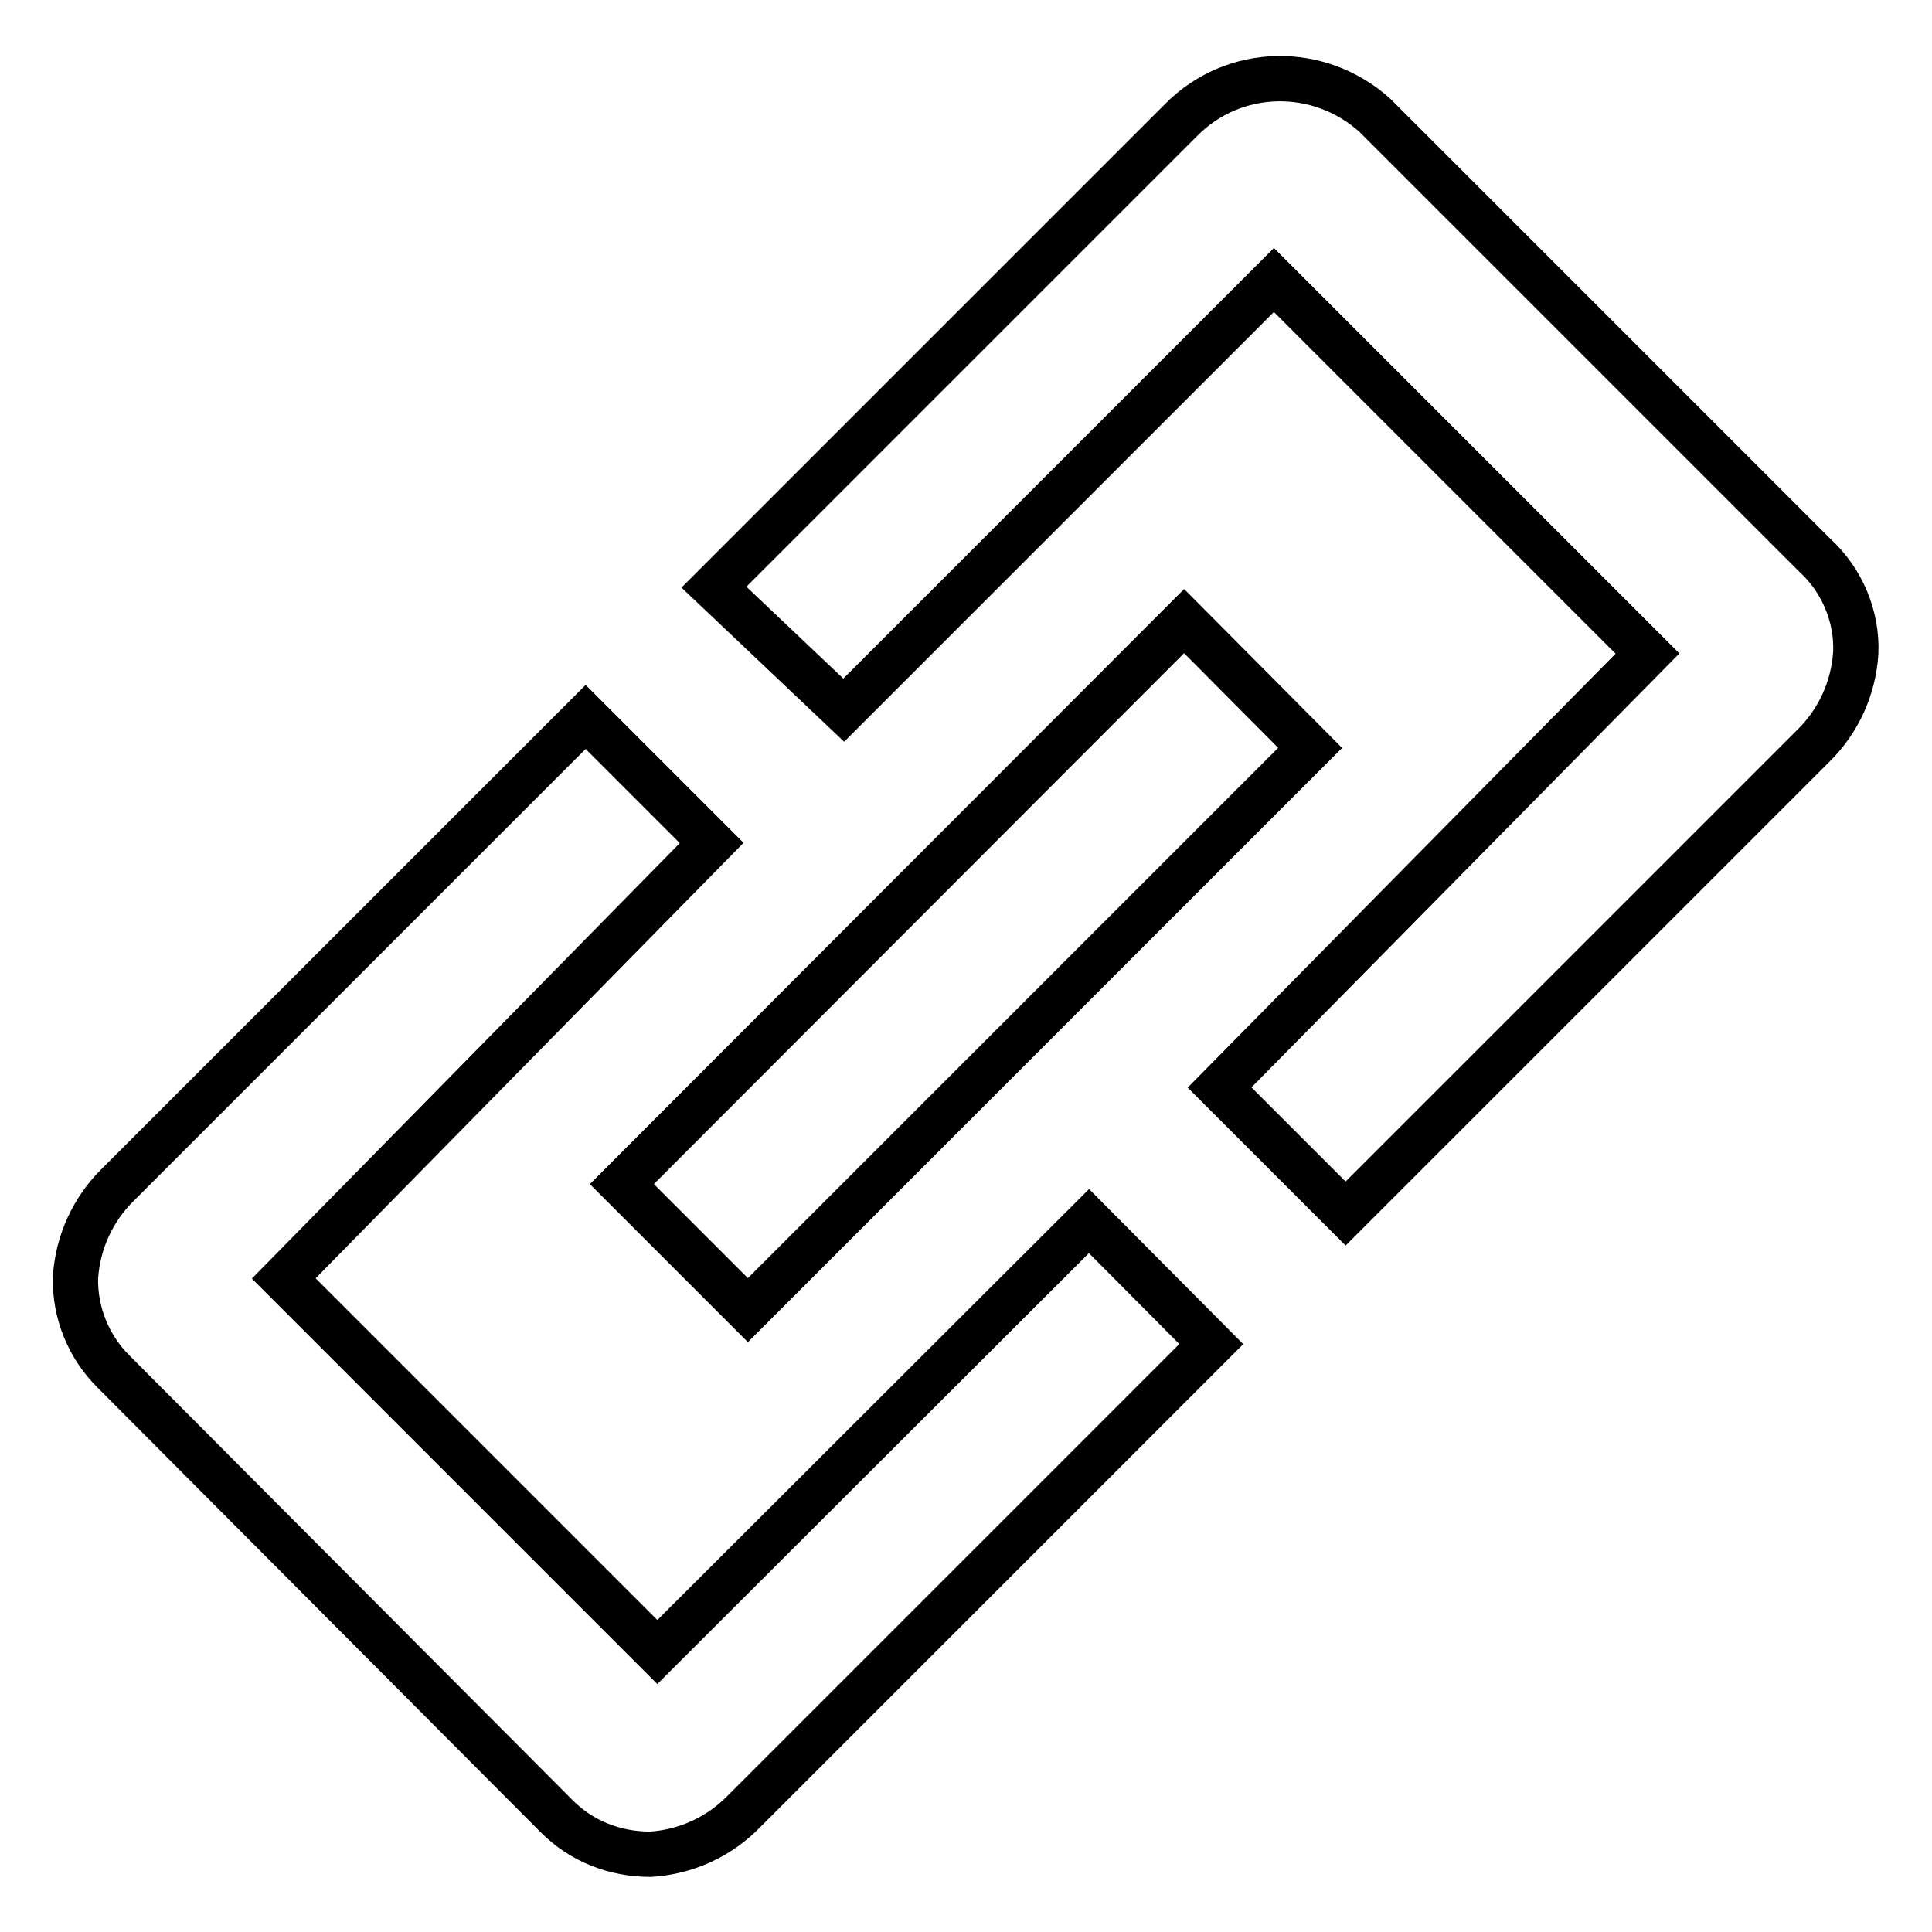 <?xml version="1.0" encoding="utf-8"?>
<!-- Svg Vector Icons : http://www.onlinewebfonts.com/icon -->
<!DOCTYPE svg PUBLIC "-//W3C//DTD SVG 1.1//EN" "http://www.w3.org/Graphics/SVG/1.1/DTD/svg11.dtd">
<svg version="1.1" xmlns="http://www.w3.org/2000/svg" xmlns:xlink="http://www.w3.org/1999/xlink" x="0px" y="0px" viewBox="0 0 256 256" enable-background="new 0 0 256 256" xml:space="preserve">
<g> <path stroke-width="6" fill-opacity="0" stroke="#000000"  d="M240.5,73.6l-58.3-58.3c-7.4-6.7-18.7-6.5-25.7,0.6L94.6,77.8l17.2,16.3l57-57l49.5,49.5l-56.7,57.5 l16.7,16.7l61.9-61.9c3.4-3.3,5.4-7.7,5.7-12.4C246.1,81.7,244.1,76.9,240.5,73.6L240.5,73.6z M87.1,218.9l-49.5-49.5l56.7-57.7 L77.6,95l-61.9,61.9c-3.4,3.3-5.4,7.7-5.7,12.4c-0.1,4.6,1.7,9.1,5,12.4l58.8,59c3.3,3.3,7.7,5,12.4,5c4.7-0.3,9.1-2.3,12.4-5.7 l61.9-61.9l-16.2-16.3L87.1,218.9z"/> <path stroke-width="6" fill-opacity="0" stroke="#000000"  d="M173.6,99.1l-16.7-16.8l-74.5,74.6l16.7,16.7L173.6,99.1z"/></g>
</svg>